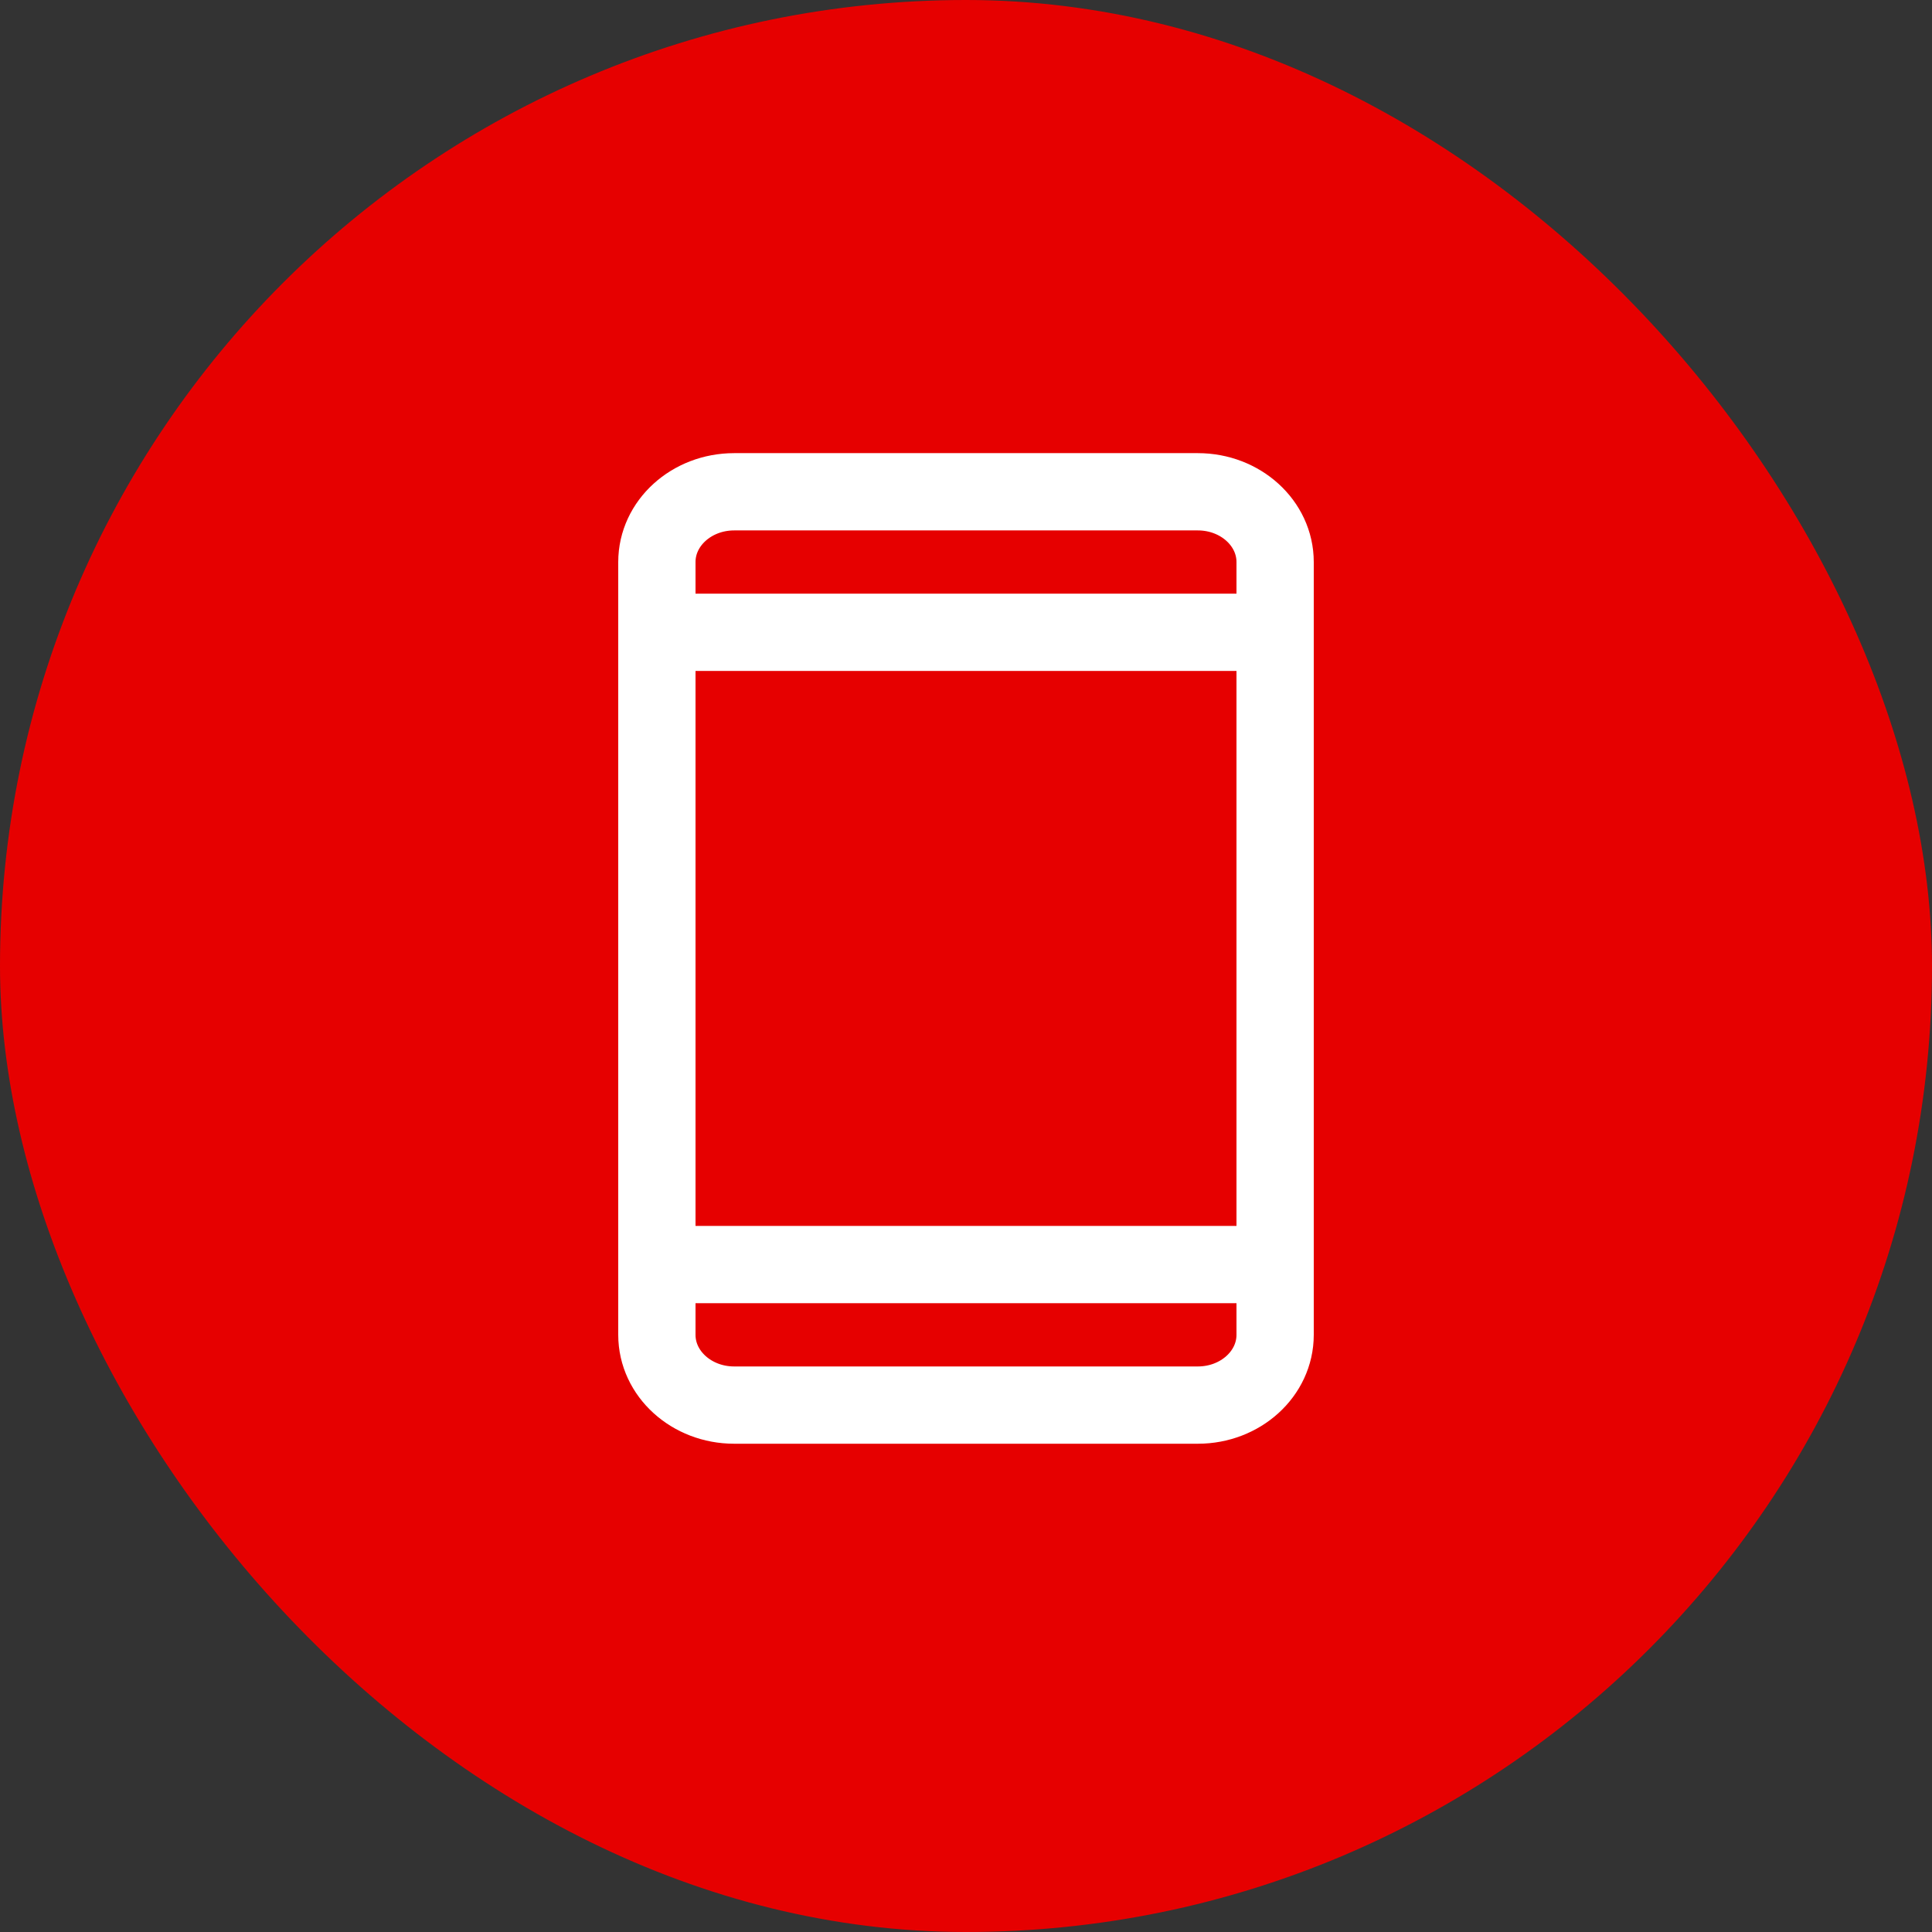 <svg width="110" height="110" viewBox="0 0 110 110" fill="none" xmlns="http://www.w3.org/2000/svg">
<rect x="0" y="0" width="110" height="110" fill="#333333" stroke="none"/>
<rect width="110" height="110" rx="55" fill="#E60000"/>
<path d="M68.2 28H41.8C39.37 28 37.4 29.791 37.4 32V76C37.4 78.209 39.37 80 41.8 80H68.2C70.63 80 72.6 78.209 72.6 76V32C72.6 29.791 70.63 28 68.2 28Z" stroke="white" stroke-width="4.4" stroke-linecap="round" stroke-linejoin="round"/>
<path d="M37.4 36H72.6" stroke="white" stroke-width="4.4" stroke-linecap="round" stroke-linejoin="round"/>
<path d="M37.4 72H72.6" stroke="white" stroke-width="4.4" stroke-linecap="round" stroke-linejoin="round"/>
</svg>
